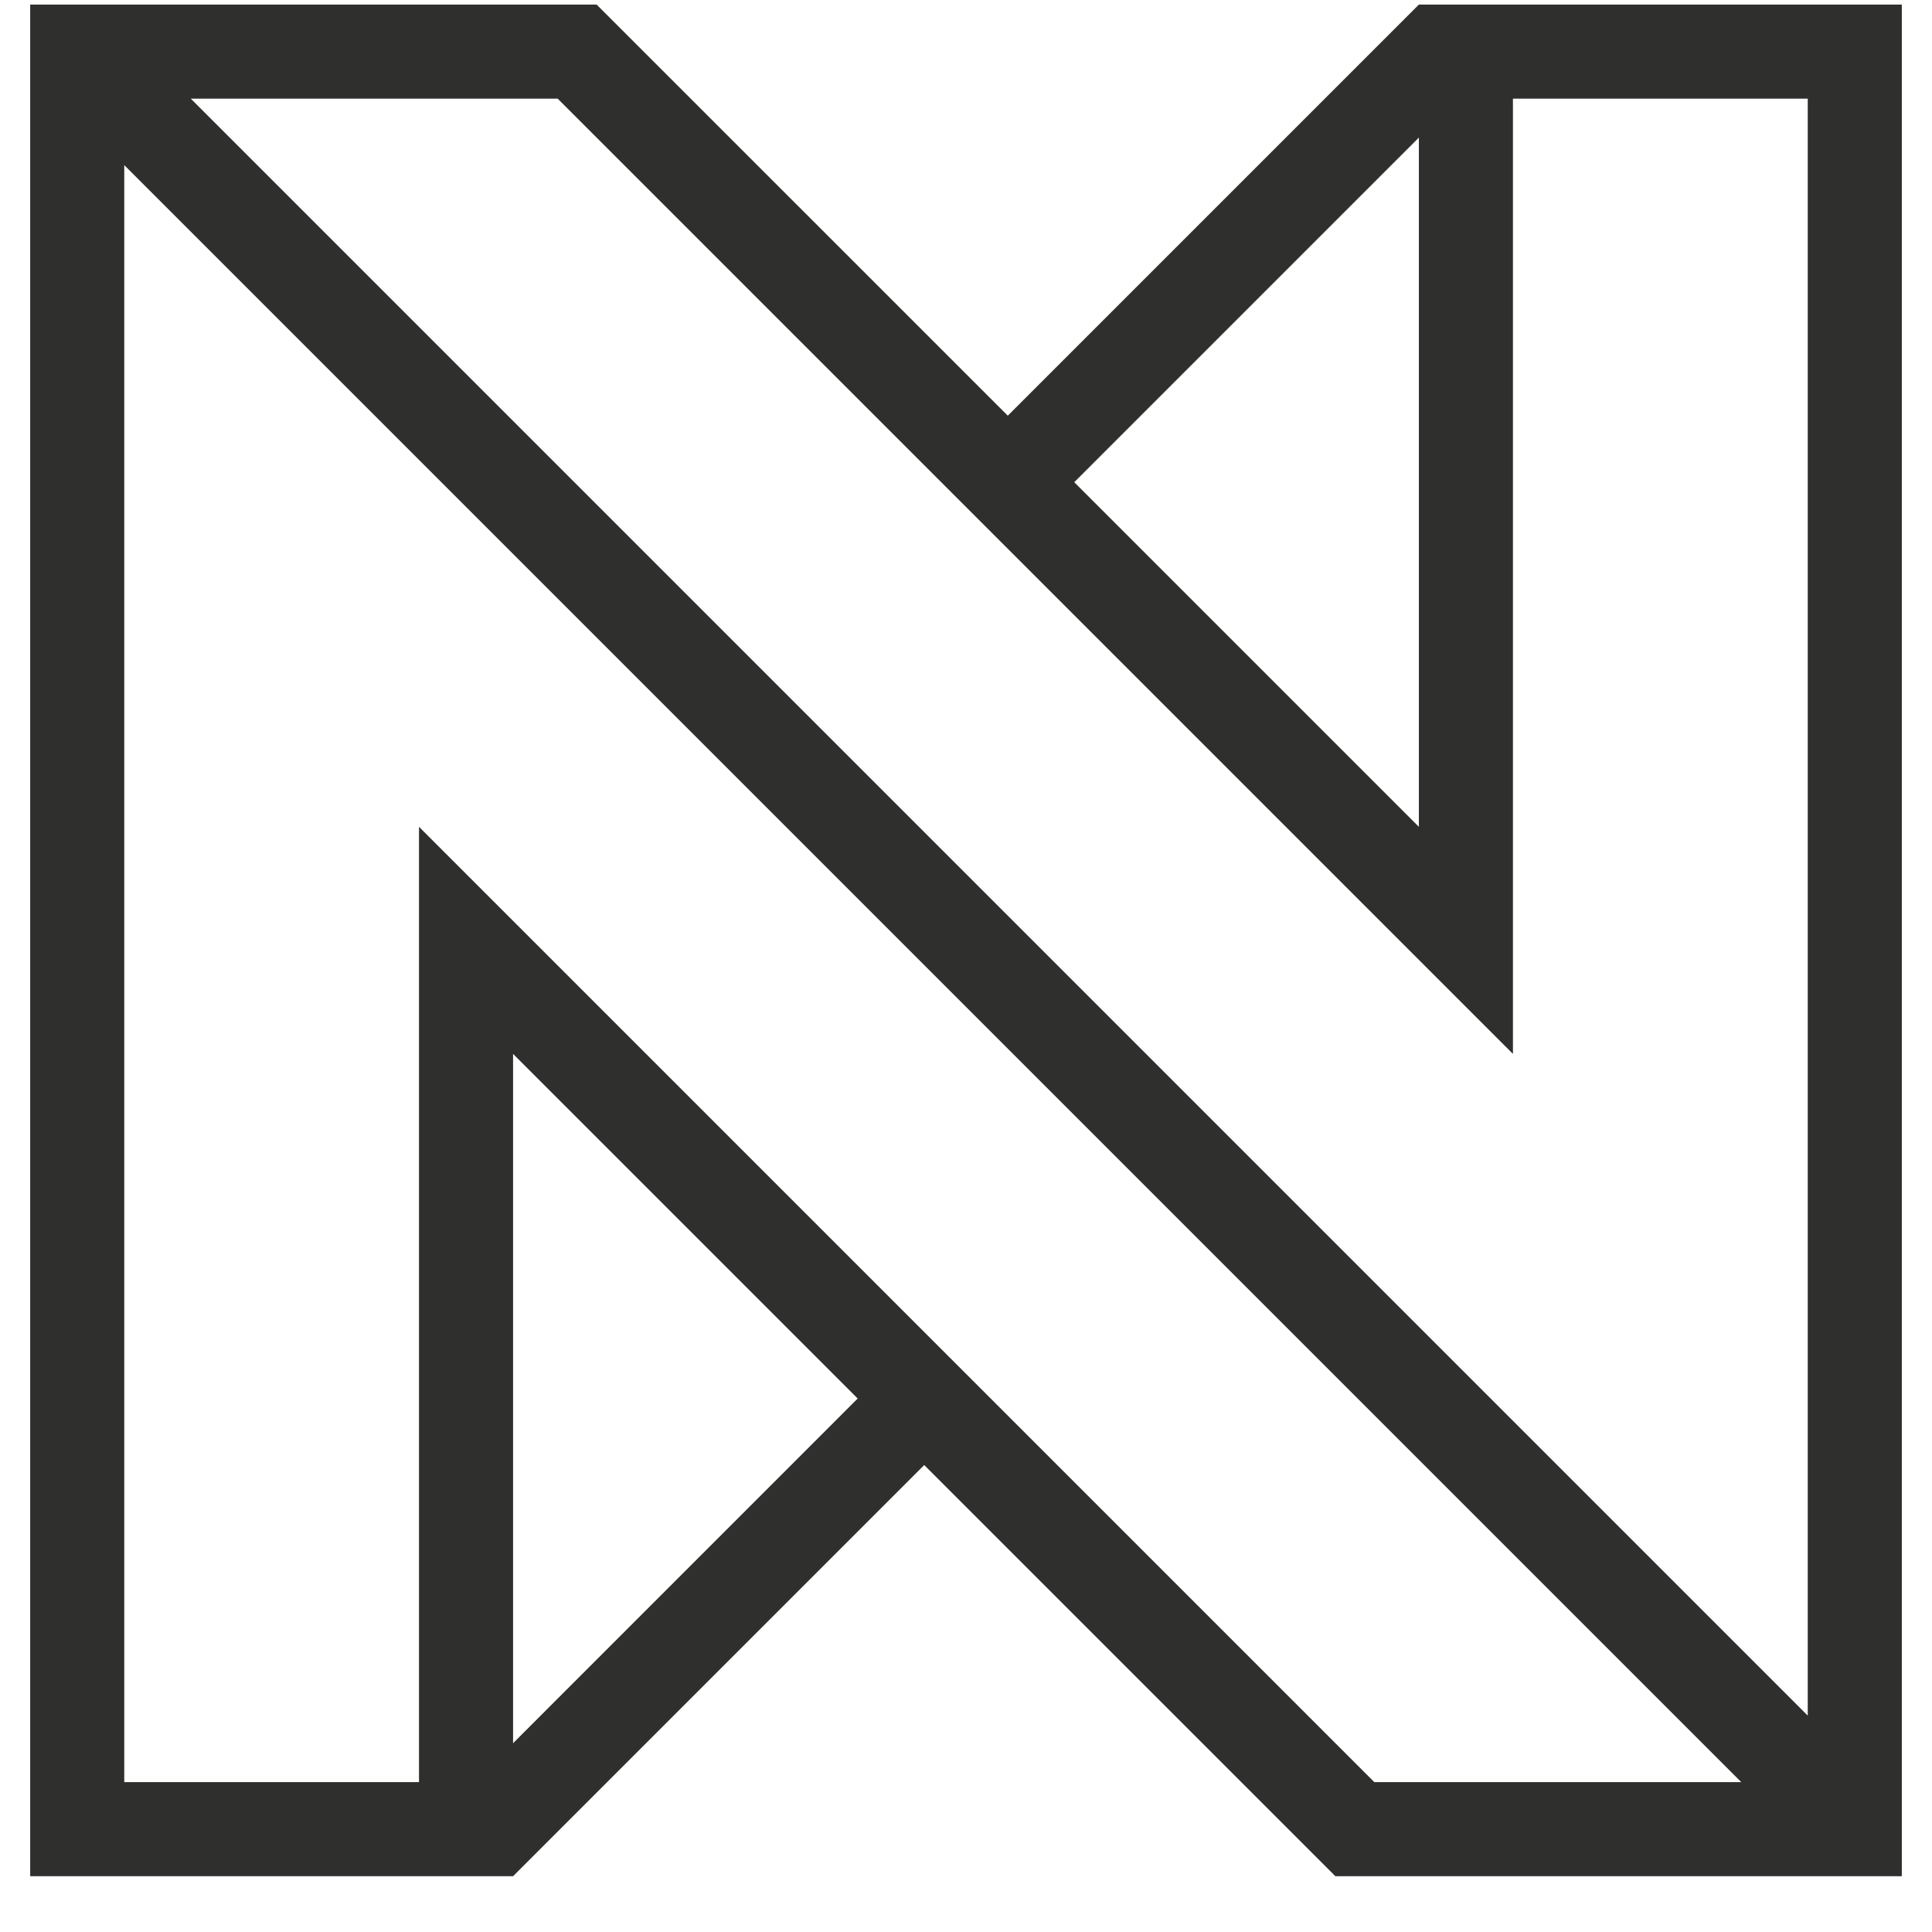 <svg width="32" height="32" viewBox="0 0 32 32" fill="none" xmlns="http://www.w3.org/2000/svg">
    <path d="M23.501 0.076L16.692 6.885L9.882 0.076L0.5 0.076L0.5 31.076H8.498L15.308 24.266L22.118 31.076H31.5L31.5 0.076L23.501 0.076ZM23.501 2.279L23.501 13.695L17.793 7.987L23.501 2.279ZM25.059 17.456L25.059 1.634L29.942 1.634L29.942 28.416L3.16 1.634L9.237 1.634L25.059 17.456ZM8.498 28.873V17.456L14.206 23.164L8.498 28.873ZM6.94 13.695L6.94 29.518H2.058L2.058 2.735L28.841 29.518H22.763L6.94 13.695Z" fill="#2F2F2D"/>
</svg>